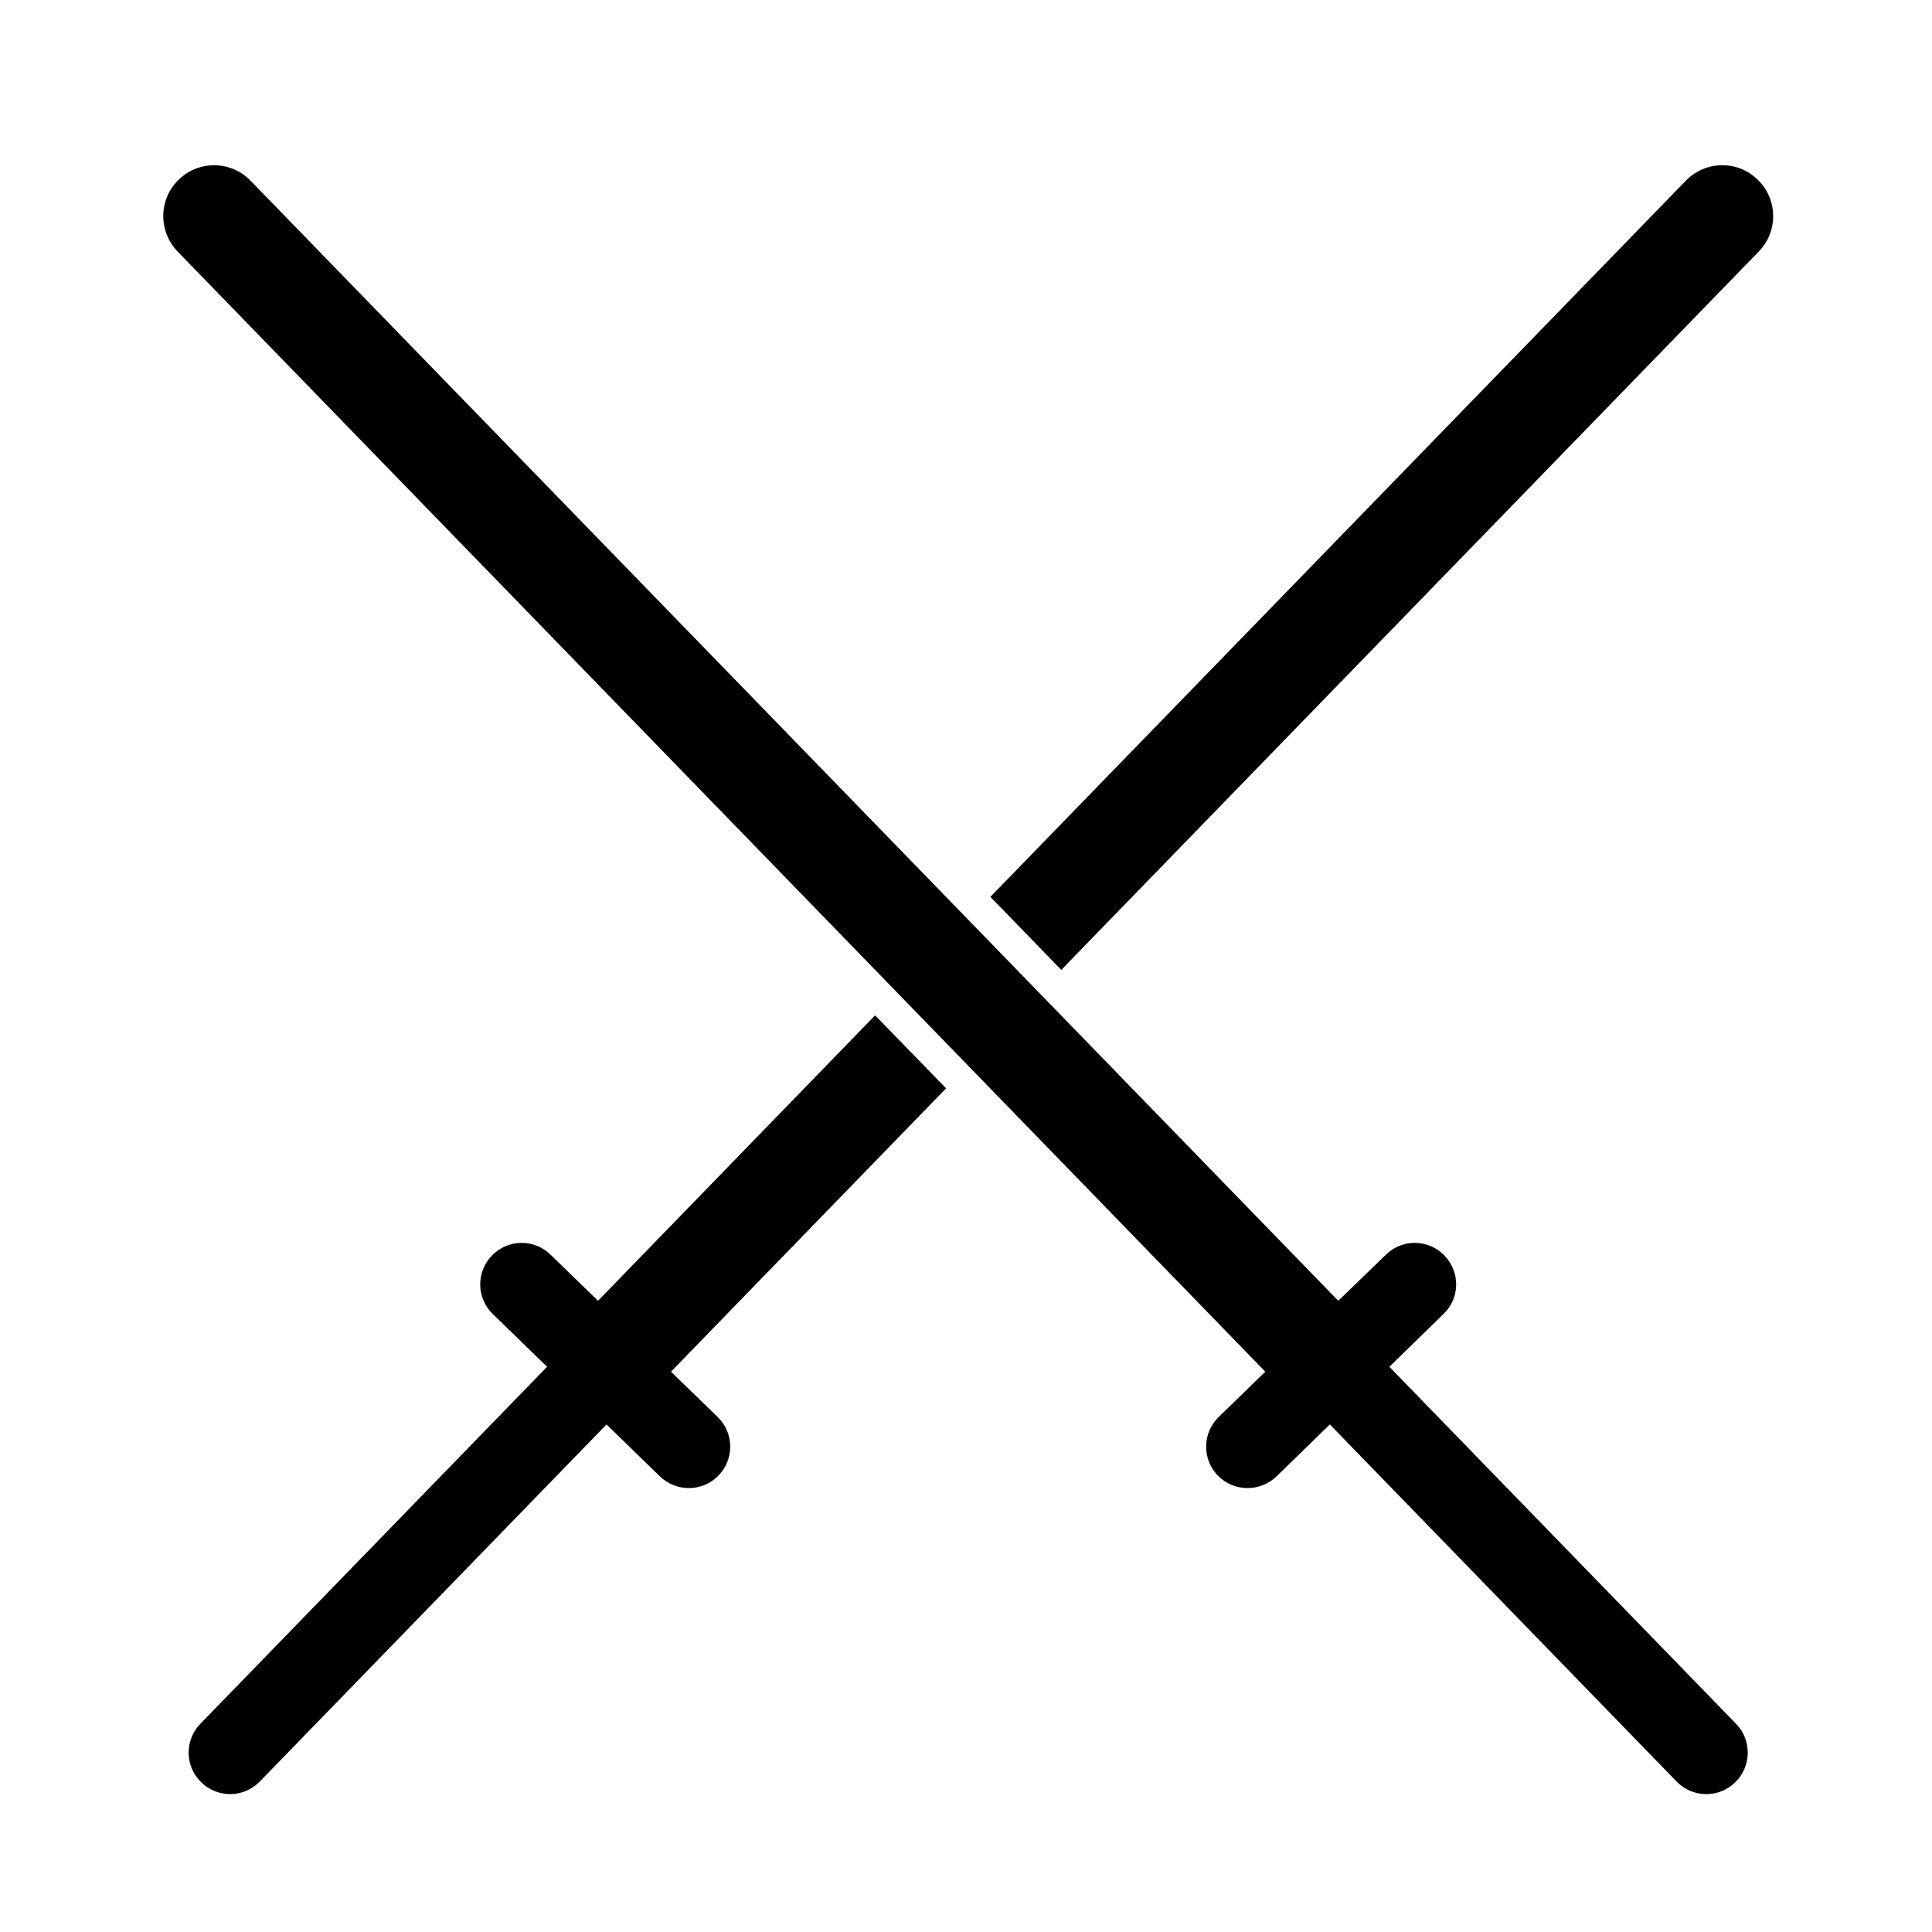 <?xml version="1.0" encoding="UTF-8"?>
<!-- The Best Svg Icon site in the world: iconSvg.co, Visit us! https://iconsvg.co -->
<svg fill="#000000" width="800px" height="800px" version="1.1" viewBox="144 144 512 512" xmlns="http://www.w3.org/2000/svg">
 <g>
  <path d="m588.31 616.12-91.887-94.625-14.137 13.77c-4.375 4.188-11.305 4.125-15.559-0.23-4.227-4.359-4.086-11.309 0.238-15.516l12.348-12.004-288.25-296.86c-5.144-5.356-5.059-13.879 0.297-19.043 5.356-5.211 13.859-5.059 19.043 0.281l288.25 296.83 12.652-12.242c4.312-4.231 11.262-4.121 15.473 0.23 4.231 4.359 4.172 11.309-0.238 15.516l-14.348 13.984 91.887 94.621c4.231 4.359 4.086 11.309-0.23 15.496-4.356 4.262-11.312 4.156-15.539-0.203z"/>
  <path d="m425.25 401.03 184.85-190.38c5.203-5.356 5.055-13.879-0.301-19.043-5.316-5.211-13.836-5.059-19.039 0.281l-184.3 189.79z"/>
  <path d="m375.91 413.08-73.43 75.641-12.602-12.242c-4.359-4.231-11.266-4.121-15.492 0.23-4.254 4.359-4.144 11.309 0.211 15.516l14.383 13.984-91.902 94.629c-4.207 4.359-4.098 11.309 0.258 15.496 4.359 4.254 11.285 4.141 15.516-0.211l91.879-94.625 14.156 13.77c4.359 4.188 11.309 4.125 15.516-0.23 4.254-4.359 4.121-11.309-0.211-15.516l-12.375-12.004 72.902-75.098z"/>
 </g>
</svg>